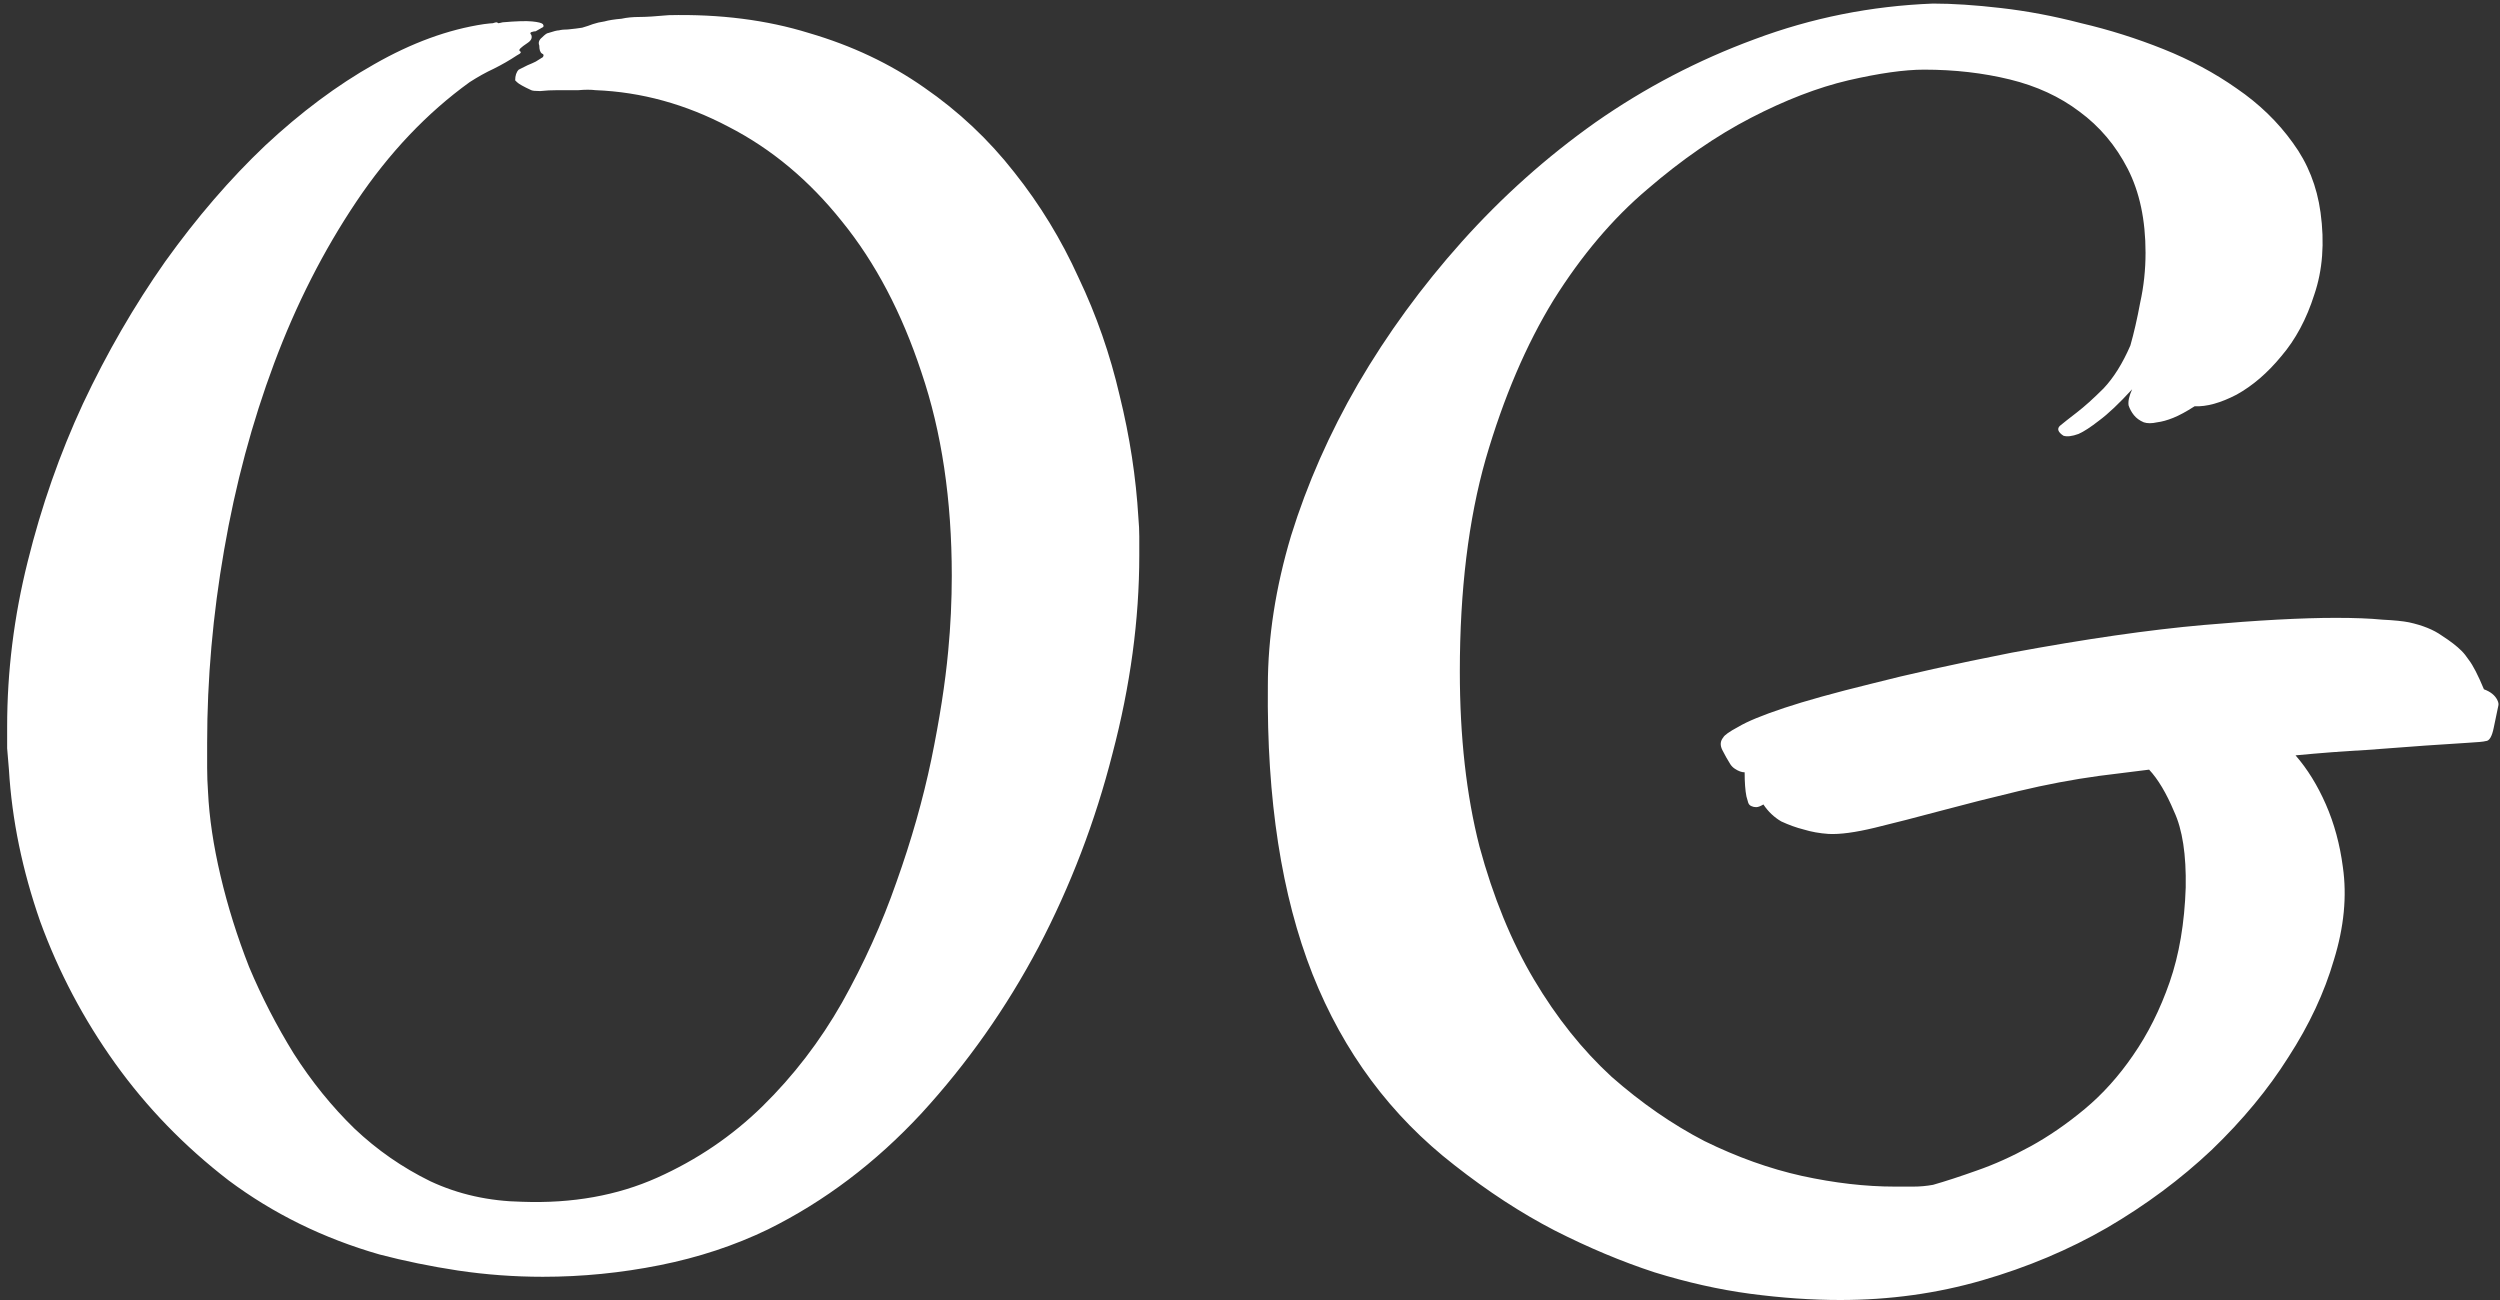 <svg width="175" height="91" viewBox="0 0 175 91" fill="none" xmlns="http://www.w3.org/2000/svg">
<rect x="0" y="0" width="175" height="91" fill="#333333" stroke="none"/>
<path d="M79.688 36.25C79.729 36.708 79.75 37.146 79.75 37.562C79.75 37.979 79.75 38.417 79.75 38.875C79.75 43.375 79.125 48 77.875 52.75C76.667 57.5 74.938 62.021 72.688 66.312C70.438 70.562 67.708 74.438 64.5 77.938C61.292 81.396 57.708 84.104 53.75 86.062C51.417 87.188 48.896 88.021 46.188 88.562C43.479 89.104 40.75 89.375 38 89.375C36 89.375 34.021 89.229 32.062 88.938C30.146 88.646 28.312 88.271 26.562 87.812C22.646 86.688 19.125 84.958 16 82.625C12.917 80.25 10.271 77.521 8.062 74.438C5.854 71.354 4.104 68.042 2.812 64.5C1.562 60.917 0.833 57.375 0.625 53.875C0.583 53.375 0.542 52.875 0.5 52.375C0.5 51.875 0.5 51.375 0.5 50.875C0.5 47 0.979 43.146 1.938 39.312C2.896 35.438 4.188 31.75 5.812 28.25C7.479 24.708 9.396 21.396 11.562 18.312C13.771 15.229 16.104 12.521 18.562 10.188C21.062 7.854 23.604 5.958 26.188 4.5C28.812 3 31.375 2.062 33.875 1.688C34.208 1.646 34.417 1.625 34.5 1.625C34.625 1.583 34.708 1.562 34.75 1.562C34.792 1.562 34.833 1.583 34.875 1.625C34.917 1.625 35.021 1.604 35.188 1.562C36.146 1.479 36.833 1.458 37.25 1.5C37.667 1.542 37.917 1.604 38 1.688C38.083 1.812 38.062 1.896 37.938 1.938C37.854 1.979 37.708 2.062 37.5 2.188C37.417 2.188 37.312 2.208 37.188 2.25C37.104 2.292 37.104 2.354 37.188 2.438C37.271 2.646 37.188 2.833 36.938 3C36.688 3.167 36.521 3.292 36.438 3.375C36.354 3.458 36.333 3.521 36.375 3.562C36.417 3.604 36.438 3.625 36.438 3.625C36.479 3.625 36.479 3.646 36.438 3.688C36.438 3.729 36.354 3.792 36.188 3.875C35.688 4.208 35.146 4.521 34.562 4.812C34.021 5.062 33.458 5.375 32.875 5.75C29.875 7.917 27.229 10.708 24.938 14.125C22.646 17.542 20.729 21.312 19.188 25.438C17.646 29.562 16.479 33.917 15.688 38.5C14.896 43.042 14.5 47.542 14.5 52C14.5 52.583 14.5 53.167 14.5 53.75C14.5 54.292 14.521 54.854 14.562 55.438C14.646 57.229 14.938 59.188 15.438 61.312C15.938 63.438 16.604 65.562 17.438 67.688C18.312 69.771 19.354 71.792 20.562 73.75C21.812 75.708 23.229 77.458 24.812 79C26.396 80.5 28.167 81.729 30.125 82.688C32.083 83.604 34.229 84.083 36.562 84.125C40.062 84.25 43.208 83.688 46 82.438C48.792 81.188 51.25 79.521 53.375 77.438C55.542 75.312 57.396 72.896 58.938 70.188C60.479 67.438 61.75 64.625 62.75 61.75C63.792 58.833 64.604 55.979 65.188 53.188C65.771 50.354 66.167 47.812 66.375 45.562C66.458 44.688 66.521 43.812 66.562 42.938C66.604 42.021 66.625 41.146 66.625 40.312C66.625 34.979 65.917 30.229 64.5 26.062C63.125 21.896 61.271 18.375 58.938 15.5C56.646 12.625 54 10.417 51 8.875C48 7.292 44.896 6.438 41.688 6.312C41.354 6.271 40.958 6.271 40.5 6.312C40.042 6.312 39.562 6.312 39.062 6.312C38.604 6.312 38.188 6.333 37.812 6.375C37.479 6.375 37.271 6.354 37.188 6.312C36.646 6.062 36.312 5.875 36.188 5.75L36.062 5.625C36.062 5.292 36.146 5.042 36.312 4.875L36.938 4.562C37.146 4.479 37.333 4.396 37.5 4.312C37.708 4.188 37.875 4.083 38 4C38.083 3.875 38.062 3.792 37.938 3.75C37.812 3.667 37.75 3.479 37.75 3.188C37.667 2.979 37.729 2.792 37.938 2.625C38.146 2.417 38.292 2.312 38.375 2.312C38.75 2.188 39 2.125 39.125 2.125C39.292 2.083 39.5 2.062 39.75 2.062C40.167 2.021 40.5 1.979 40.75 1.938C41.042 1.854 41.292 1.771 41.5 1.688C41.75 1.604 42.021 1.542 42.312 1.5C42.604 1.417 43 1.354 43.5 1.312C43.875 1.229 44.292 1.188 44.75 1.188C45.208 1.188 45.896 1.146 46.812 1.062C50.396 0.979 53.667 1.396 56.625 2.312C59.625 3.188 62.312 4.458 64.688 6.125C67.104 7.792 69.208 9.771 71 12.062C72.792 14.312 74.292 16.771 75.5 19.438C76.75 22.062 77.708 24.812 78.375 27.688C79.083 30.562 79.521 33.417 79.688 36.25ZM134.688 4.875C133.312 4.875 131.542 5.125 129.375 5.625C127.25 6.125 124.979 7 122.562 8.25C120.146 9.5 117.729 11.167 115.312 13.25C112.896 15.292 110.708 17.875 108.75 21C106.833 24.125 105.25 27.833 104 32.125C102.792 36.375 102.188 41.333 102.188 47C102.188 51.583 102.646 55.667 103.562 59.25C104.521 62.792 105.792 65.896 107.375 68.562C108.958 71.229 110.771 73.5 112.812 75.375C114.896 77.208 117.062 78.708 119.312 79.875C121.604 81 123.875 81.812 126.125 82.312C128.417 82.812 130.583 83.062 132.625 83.062C133.083 83.062 133.521 83.062 133.938 83.062C134.396 83.062 134.854 83.021 135.312 82.938C136.188 82.688 137.208 82.354 138.375 81.938C139.583 81.521 140.833 80.958 142.125 80.25C143.417 79.542 144.688 78.667 145.938 77.625C147.188 76.583 148.312 75.333 149.312 73.875C150.354 72.375 151.208 70.667 151.875 68.75C152.542 66.833 152.917 64.625 153 62.125C153.042 59.833 152.771 58.062 152.188 56.812C151.646 55.521 151.062 54.542 150.438 53.875L146.938 54.312C145.104 54.562 143.229 54.917 141.312 55.375C139.396 55.833 137.583 56.292 135.875 56.75C134.167 57.208 132.625 57.604 131.25 57.938C129.875 58.271 128.792 58.417 128 58.375C127.375 58.333 126.792 58.229 126.25 58.062C125.75 57.938 125.229 57.75 124.688 57.5C124.188 57.208 123.771 56.812 123.438 56.312C123.229 56.438 123.062 56.5 122.938 56.5C122.812 56.5 122.708 56.479 122.625 56.438C122.5 56.396 122.417 56.312 122.375 56.188C122.333 56.062 122.292 55.917 122.25 55.75C122.167 55.333 122.125 54.771 122.125 54.062C121.917 54.062 121.688 53.979 121.438 53.812C121.312 53.729 121.208 53.625 121.125 53.5C120.917 53.167 120.729 52.833 120.562 52.5C120.396 52.167 120.417 51.875 120.625 51.625C120.708 51.458 121.062 51.208 121.688 50.875C122.312 50.5 123.375 50.062 124.875 49.562C126.375 49.062 128.396 48.5 130.938 47.875C133.521 47.208 136.812 46.479 140.812 45.688C145.979 44.729 150.458 44.083 154.25 43.75C158.042 43.417 161.125 43.25 163.5 43.25C164.833 43.25 165.917 43.292 166.75 43.375C167.583 43.417 168.208 43.479 168.625 43.562C169.583 43.771 170.354 44.083 170.938 44.5C171.521 44.875 171.979 45.229 172.312 45.562C172.479 45.729 172.646 45.938 172.812 46.188C173.104 46.562 173.458 47.25 173.875 48.25C174.333 48.417 174.646 48.667 174.812 49C174.896 49.167 174.917 49.312 174.875 49.438C174.792 49.812 174.688 50.312 174.562 50.938C174.438 51.562 174.25 51.875 174 51.875C173.875 51.917 173.438 51.958 172.688 52C171.979 52.042 171.021 52.104 169.812 52.188C168.604 52.271 167.208 52.375 165.625 52.5C164.083 52.583 162.438 52.708 160.688 52.875C161.521 53.833 162.229 54.979 162.812 56.312C163.396 57.646 163.792 59.104 164 60.688C164.292 62.729 164.083 64.896 163.375 67.188C162.708 69.479 161.646 71.75 160.188 74C158.771 76.25 156.979 78.417 154.812 80.5C152.646 82.542 150.208 84.354 147.5 85.938C144.833 87.479 141.917 88.708 138.75 89.625C135.583 90.542 132.271 91 128.812 91C126.812 91 124.708 90.854 122.5 90.562C120.333 90.271 118.104 89.771 115.812 89.062C113.521 88.312 111.188 87.333 108.812 86.125C106.479 84.917 104.146 83.396 101.812 81.562C97.354 78.104 94.042 73.646 91.875 68.188C89.708 62.688 88.667 55.958 88.75 48C88.75 44.625 89.292 41.125 90.375 37.5C91.5 33.875 93.062 30.333 95.062 26.875C97.104 23.375 99.521 20.062 102.312 16.938C105.146 13.771 108.271 10.979 111.688 8.562C115.146 6.146 118.854 4.208 122.812 2.75C126.812 1.25 130.979 0.417 135.312 0.25C136.688 0.25 138.271 0.354 140.062 0.562C141.896 0.771 143.771 1.125 145.688 1.625C147.646 2.083 149.562 2.688 151.438 3.438C153.312 4.188 155.021 5.104 156.562 6.188C158.146 7.271 159.458 8.542 160.5 10C161.542 11.417 162.188 13.042 162.438 14.875C162.729 17 162.583 18.917 162 20.625C161.458 22.333 160.688 23.771 159.688 24.938C158.729 26.104 157.688 27 156.562 27.625C155.438 28.208 154.458 28.479 153.625 28.438C153.042 28.812 152.542 29.083 152.125 29.25C151.708 29.417 151.333 29.521 151 29.562C150.625 29.646 150.312 29.646 150.062 29.562C149.771 29.438 149.542 29.271 149.375 29.062C149.208 28.854 149.083 28.625 149 28.375C148.958 28.083 149.042 27.708 149.25 27.25C148.333 28.25 147.562 28.979 146.938 29.438C146.354 29.896 145.875 30.208 145.5 30.375C145.042 30.542 144.688 30.583 144.438 30.5C144.062 30.25 143.979 30.021 144.188 29.812C144.438 29.604 144.833 29.292 145.375 28.875C145.917 28.458 146.542 27.896 147.25 27.188C147.958 26.438 148.583 25.438 149.125 24.188C149.375 23.312 149.604 22.312 149.812 21.188C150.062 20.062 150.188 18.896 150.188 17.688C150.188 15.396 149.771 13.438 148.938 11.812C148.104 10.188 146.979 8.854 145.562 7.812C144.188 6.771 142.562 6.021 140.688 5.562C138.812 5.104 136.812 4.875 134.688 4.875Z" fill="white"/>
</svg>
